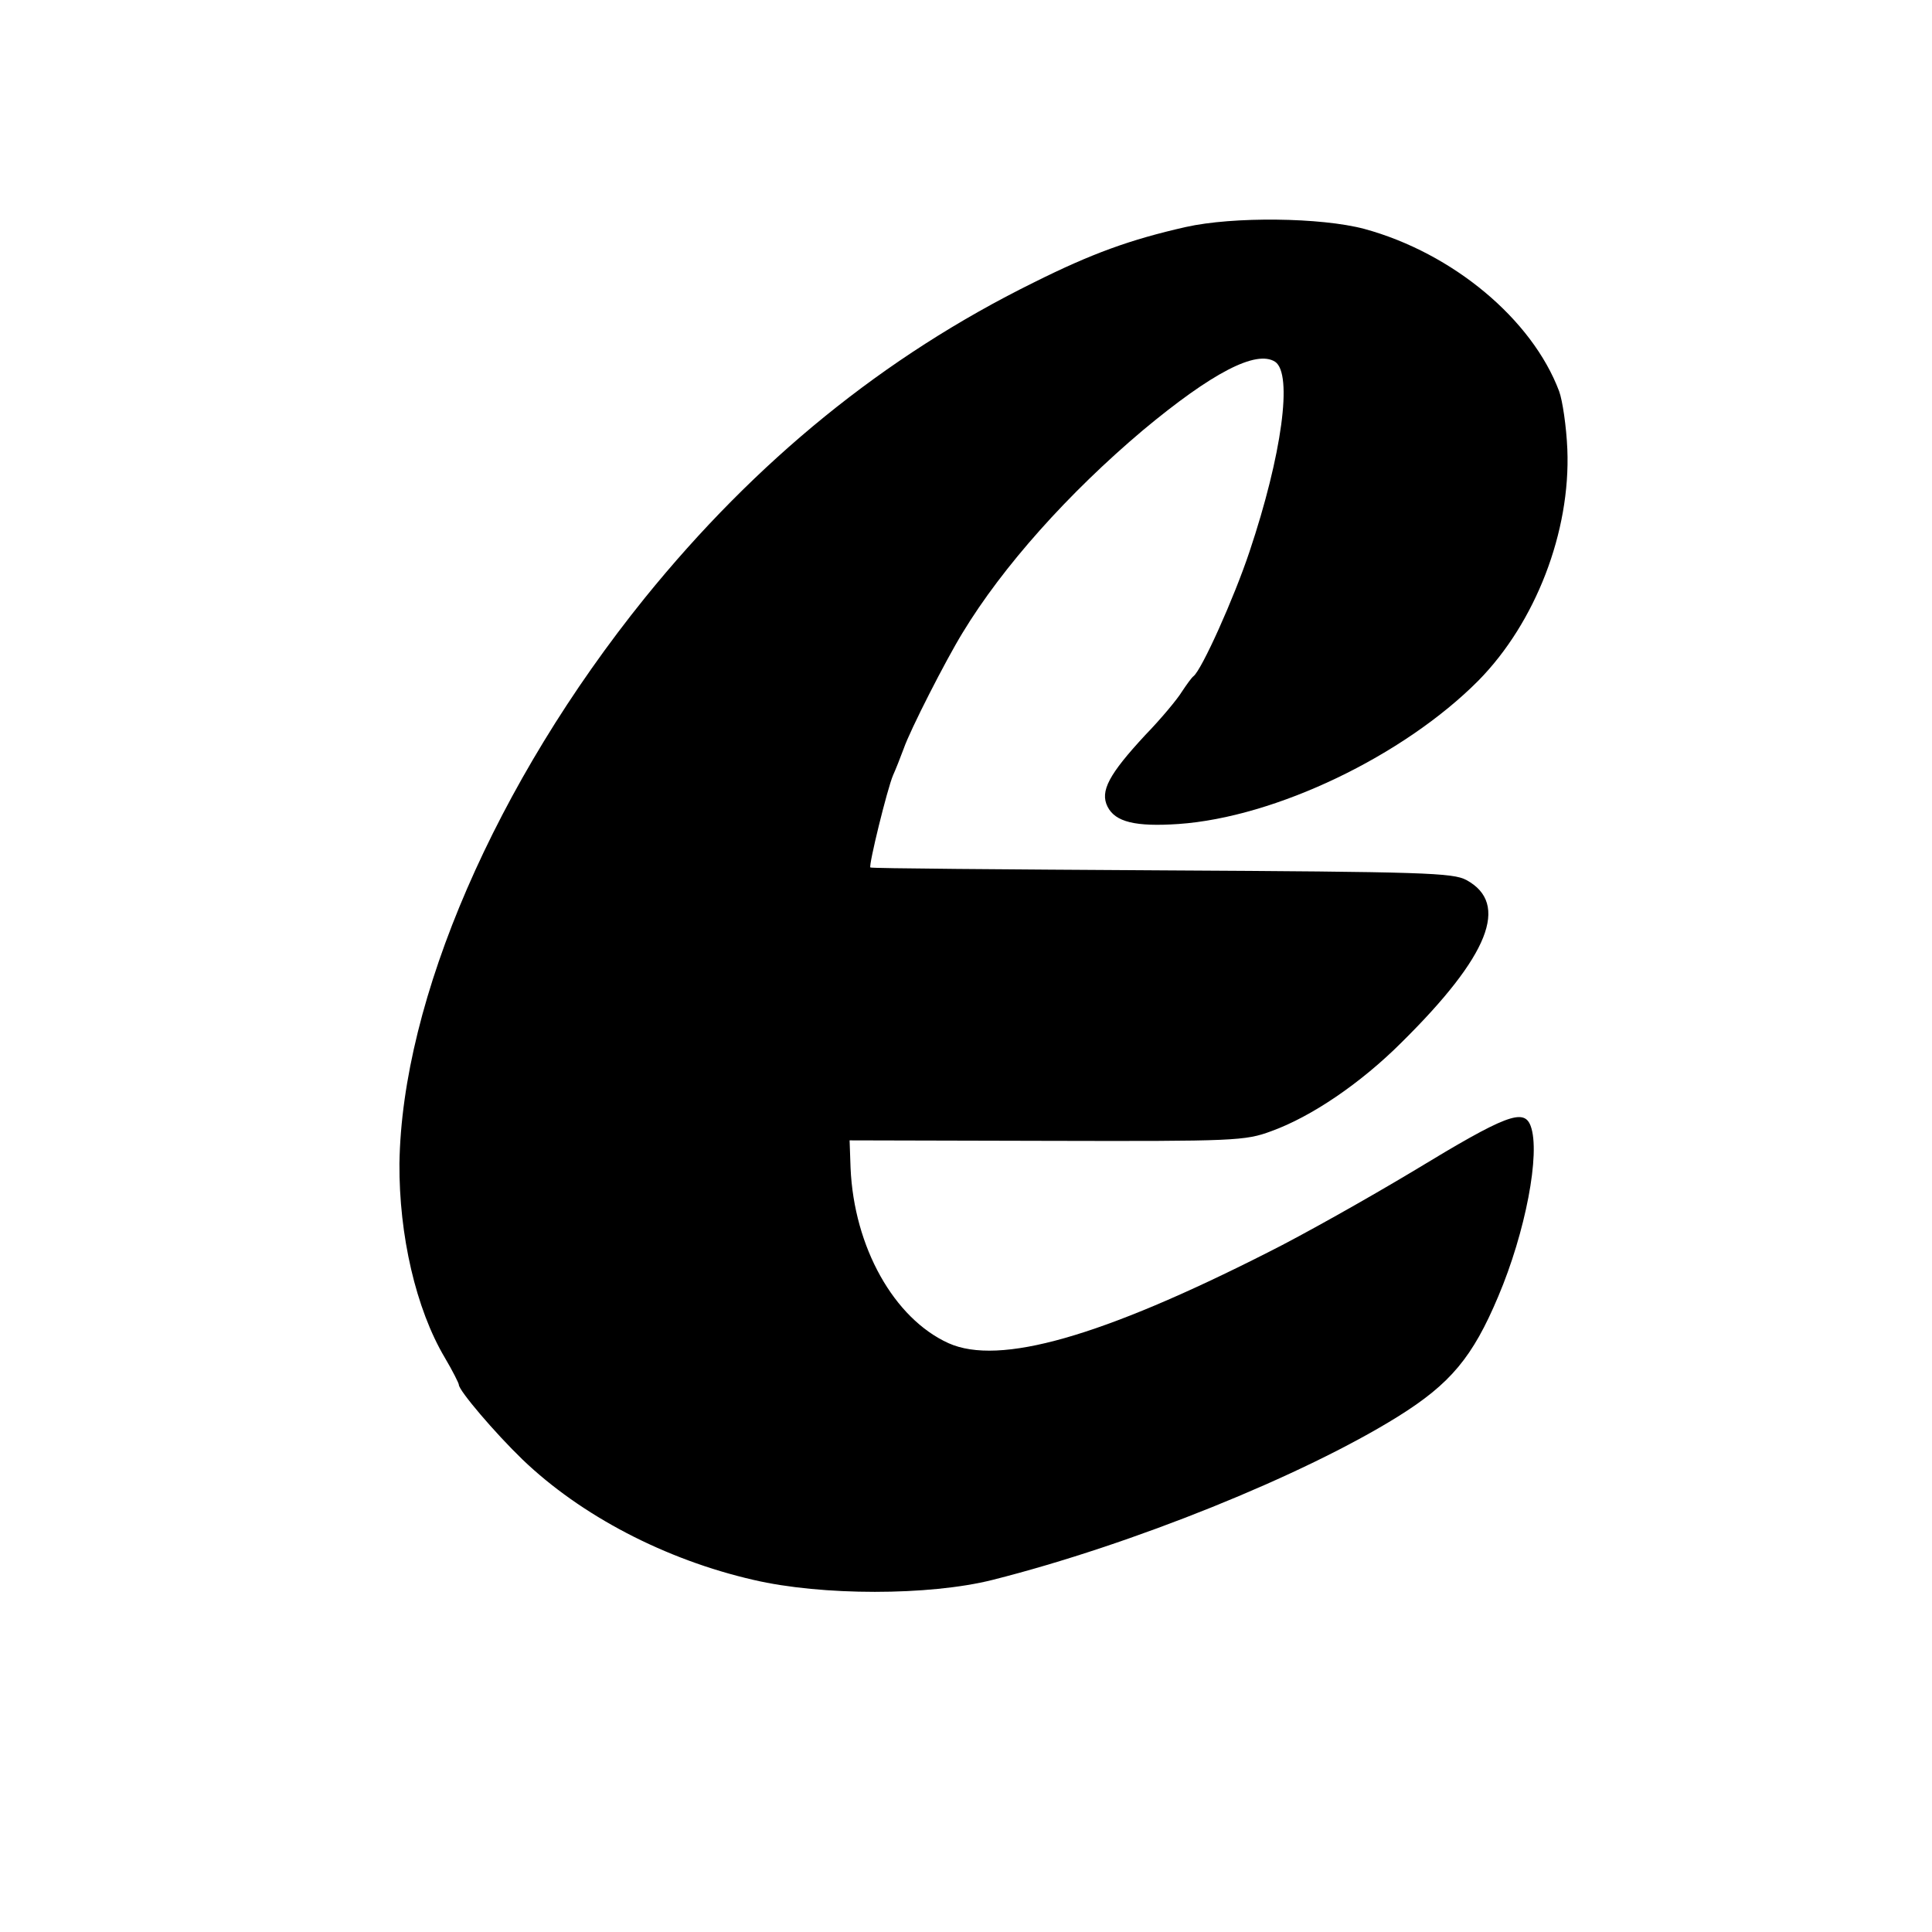 <?xml version="1.0" standalone="no"?>
<!DOCTYPE svg PUBLIC "-//W3C//DTD SVG 20010904//EN"
 "http://www.w3.org/TR/2001/REC-SVG-20010904/DTD/svg10.dtd">
<svg version="1.0" xmlns="http://www.w3.org/2000/svg"
 width="400pt" height="400pt" viewBox="0 0 400 400"
 preserveAspectRatio="xMidYMid meet">
<g transform="translate(0,400) scale(0.1,-0.1)"
fill="#000000" stroke="none">
<path d="M2455 3530 c-115 -26 -195 -55 -315 -115 -310 -153 -575 -369 -805
-653 -309 -383 -503 -832 -508 -1171 -1 -148 34 -301 94 -402 16 -27 29 -53
29 -56 0 -12 75 -100 132 -155 121 -116 295 -207 478 -249 141 -33 364 -33
495 0 289 73 643 216 839 338 109 68 155 123 208 249 56 132 88 297 67 353
-14 37 -51 23 -242 -93 -95 -57 -230 -133 -302 -169 -345 -175 -556 -235 -661
-188 -113 51 -196 199 -203 363 l-2 57 408 -1 c390 -1 411 0 465 20 83 30 185
99 270 184 181 179 224 287 134 336 -28 15 -86 17 -631 20 -329 2 -601 4 -603
6 -4 4 35 163 47 191 5 11 15 36 22 55 13 38 87 183 122 240 83 137 219 289
373 419 144 120 235 167 274 142 37 -25 14 -193 -53 -393 -32 -96 -99 -245
-116 -258 -4 -3 -14 -17 -24 -32 -9 -15 -43 -56 -76 -90 -75 -81 -94 -116 -78
-148 16 -32 58 -42 147 -36 201 14 466 141 621 297 118 120 191 308 184 479
-2 47 -10 101 -17 120 -56 149 -220 286 -403 336 -90 24 -272 26 -370 4z"/>
</g>
</svg>
